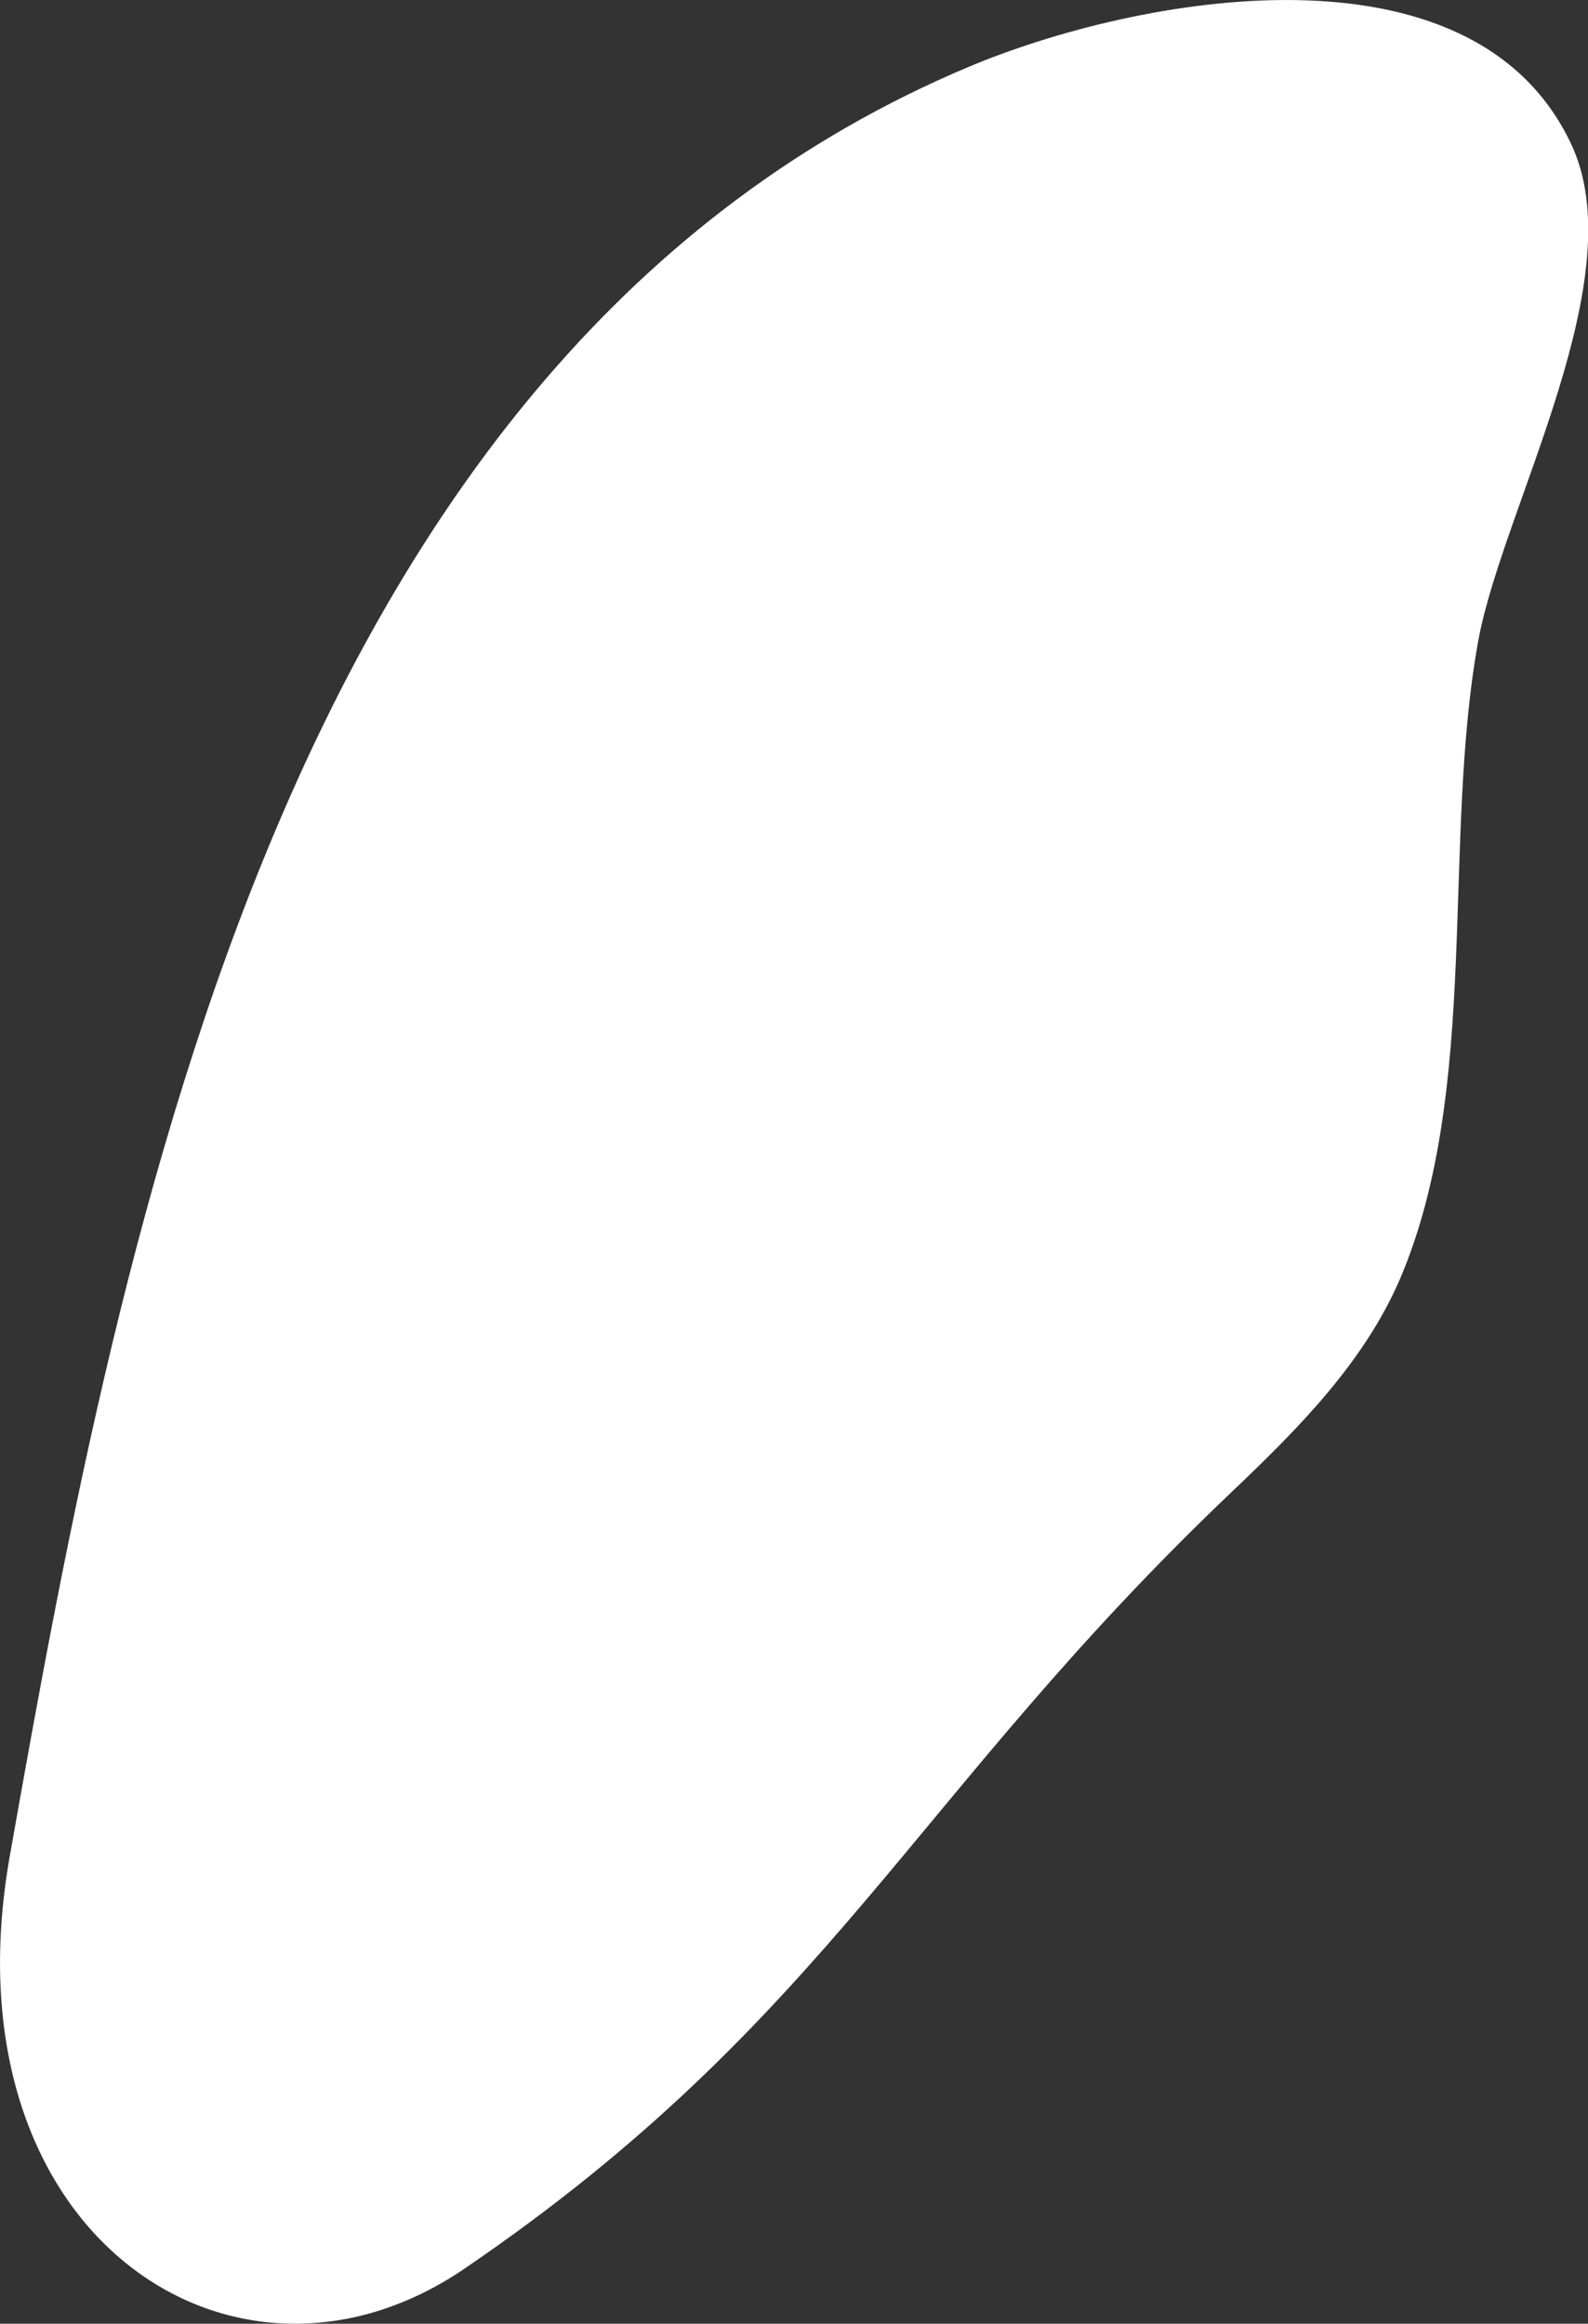 <?xml version="1.0" encoding="UTF-8"?> <svg xmlns="http://www.w3.org/2000/svg" viewBox="0 0 132.1 193.32"><rect x="0" y="0" width="132.1" height="193.32" fill="#333333" stroke="none"/> <defs> <style>.cls-1{fill:#fff;}</style> </defs> <g id="Слой_2" data-name="Слой 2"> <g id="Layer_1" data-name="Layer 1"> <path class="cls-1" d="M.81,154.44c-5.55,31.38,18.65,47.36,37.81,34.31,30.36-20.69,37.24-39.31,63.85-64.64,5.49-5.22,11-10.75,14-17.73C123.21,90.54,119.9,70,123,53.15,125.1,42.06,136,23,130.66,11.9,122.37-5.5,94.51-.31,80.54,5.58,24,29.39,10.29,100.77.81,154.44Z"></path> </g> </g> </svg> 